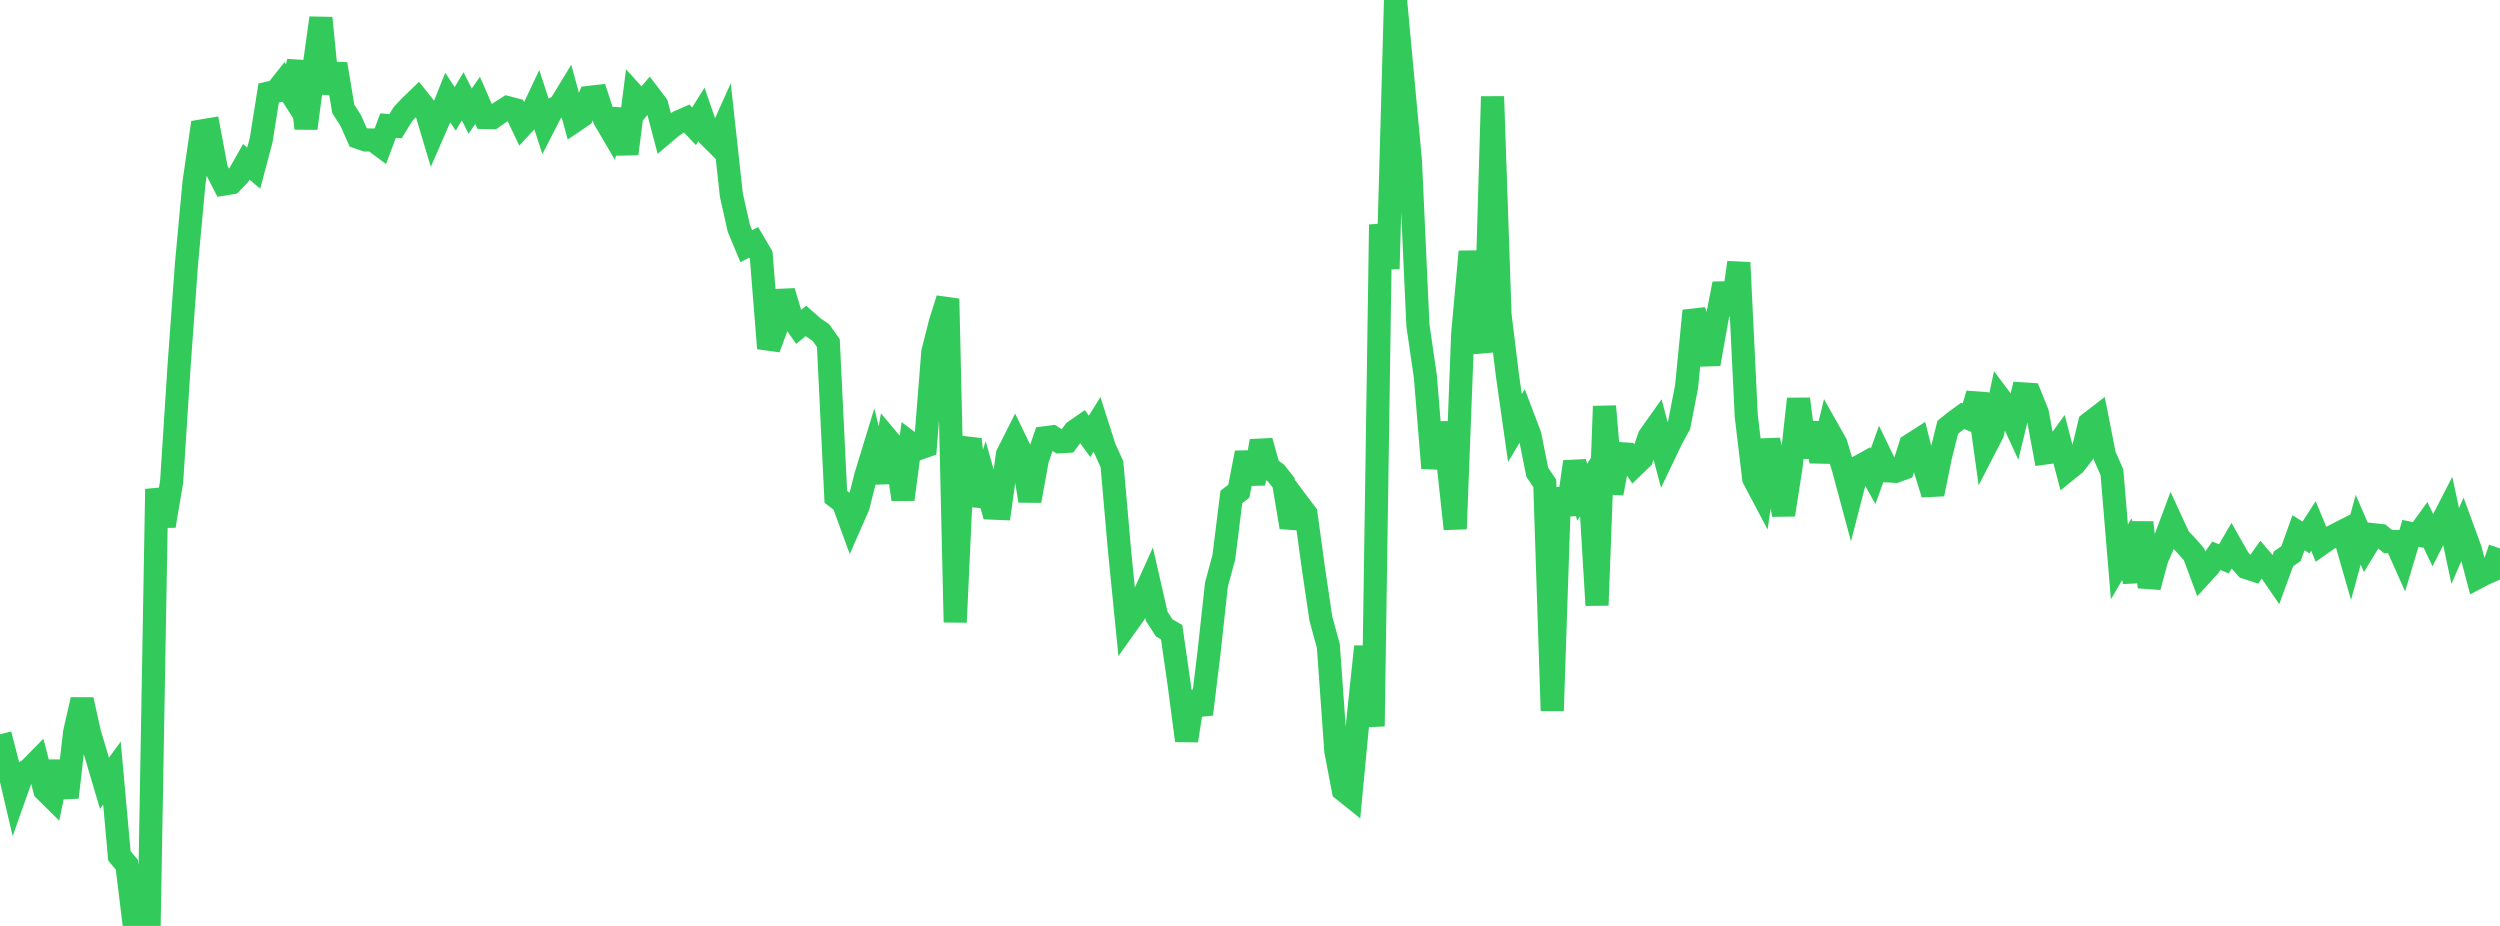 <?xml version="1.0" standalone="no"?>
<!DOCTYPE svg PUBLIC "-//W3C//DTD SVG 1.1//EN" "http://www.w3.org/Graphics/SVG/1.1/DTD/svg11.dtd">

<svg width="135" height="50" viewBox="0 0 135 50" preserveAspectRatio="none" 
  xmlns="http://www.w3.org/2000/svg"
  xmlns:xlink="http://www.w3.org/1999/xlink">


<polyline points="0.0, 39.652 0.403, 41.214 0.806, 42.933 1.209, 41.795 1.612, 41.523 2.015, 41.114 2.418, 42.667 2.821, 43.065 3.224, 41.137 3.627, 43.059 4.03, 39.541 4.433, 37.786 4.836, 39.593 5.239, 40.938 5.642, 42.297 6.045, 41.748 6.448, 46.221 6.851, 46.694 7.254, 50.0 7.657, 49.086 8.06, 49.488 8.463, 26.41 8.866, 28.396 9.269, 26.009 9.672, 19.733 10.075, 14.193 10.478, 9.85 10.881, 7.073 11.284, 7.005 11.687, 9.154 12.09, 9.938 12.493, 9.872 12.896, 9.45 13.299, 8.739 13.701, 9.078 14.104, 7.559 14.507, 5.023 14.91, 4.931 15.313, 4.423 15.716, 5.049 16.119, 3.322 16.522, 6.933 16.925, 3.874 17.328, 0.972 17.731, 5.034 18.134, 3.459 18.537, 5.876 18.94, 6.509 19.343, 7.416 19.746, 7.557 20.149, 7.562 20.552, 7.861 20.955, 6.783 21.358, 6.816 21.761, 6.158 22.164, 5.731 22.567, 5.343 22.97, 5.849 23.373, 7.196 23.776, 6.272 24.179, 5.269 24.582, 5.879 24.985, 5.2 25.388, 6.001 25.791, 5.421 26.194, 6.344 26.597, 6.352 27.0, 6.069 27.403, 5.813 27.806, 5.918 28.209, 6.762 28.612, 6.325 29.015, 5.469 29.418, 6.702 29.821, 5.916 30.224, 5.719 30.627, 5.058 31.03, 6.528 31.433, 6.255 31.836, 5.257 32.239, 5.21 32.642, 6.436 33.045, 7.125 33.448, 5.946 33.851, 8.305 34.254, 5.163 34.657, 5.606 35.06, 5.133 35.463, 5.663 35.866, 7.192 36.269, 6.851 36.672, 6.569 37.075, 6.394 37.478, 6.82 37.881, 6.174 38.284, 7.341 38.687, 7.742 39.09, 6.845 39.493, 10.53 39.896, 12.327 40.299, 13.294 40.701, 13.087 41.104, 13.772 41.507, 18.808 41.91, 17.728 42.313, 15.736 42.716, 17.089 43.119, 17.66 43.522, 17.328 43.925, 17.684 44.328, 17.957 44.731, 18.525 45.134, 26.83 45.537, 27.139 45.94, 28.243 46.343, 27.324 46.746, 25.72 47.149, 24.402 47.552, 26.036 47.955, 23.749 48.358, 24.229 48.761, 26.968 49.164, 23.933 49.567, 24.236 49.97, 24.095 50.373, 19.011 50.776, 17.423 51.179, 16.138 51.582, 33.6 51.985, 24.846 52.388, 23.726 52.791, 27.295 53.194, 26.01 53.597, 27.438 54.0, 27.454 54.403, 24.541 54.806, 23.742 55.209, 24.575 55.612, 27.044 56.015, 24.827 56.418, 23.643 56.821, 23.59 57.224, 23.855 57.627, 23.831 58.03, 23.286 58.433, 23.008 58.836, 23.564 59.239, 22.918 59.642, 24.179 60.045, 25.067 60.448, 29.658 60.851, 33.709 61.254, 33.144 61.657, 32.411 62.06, 31.518 62.463, 33.283 62.866, 33.905 63.269, 34.139 63.672, 36.936 64.075, 39.994 64.478, 37.379 64.881, 38.567 65.284, 35.265 65.687, 31.577 66.09, 30.076 66.493, 26.837 66.896, 26.527 67.299, 24.449 67.701, 26.11 68.104, 23.817 68.507, 25.259 68.91, 25.553 69.313, 26.063 69.716, 28.469 70.119, 27.215 70.522, 27.751 70.925, 30.692 71.328, 33.409 71.731, 34.886 72.134, 40.543 72.537, 42.657 72.94, 42.981 73.343, 38.745 73.746, 34.915 74.149, 39.221 74.552, 12.13 74.955, 14.505 75.358, 0.0 75.761, 4.354 76.164, 8.711 76.567, 17.564 76.97, 20.339 77.373, 25.276 77.776, 22.855 78.179, 24.828 78.582, 28.56 78.985, 18.051 79.388, 13.587 79.791, 17.088 80.194, 19.002 80.597, 5.213 81.0, 16.994 81.403, 20.283 81.806, 23.113 82.209, 22.44 82.612, 23.5 83.015, 25.507 83.418, 26.098 83.821, 38.38 84.224, 26.38 84.627, 27.774 85.03, 24.936 85.433, 26.583 85.836, 25.973 86.239, 32.684 86.642, 21.94 87.045, 26.638 87.448, 24.495 87.851, 24.522 88.254, 25.139 88.657, 24.751 89.06, 23.579 89.463, 23.01 89.866, 24.536 90.269, 23.692 90.672, 22.957 91.075, 20.876 91.478, 16.783 91.881, 17.982 92.284, 19.659 92.687, 17.381 93.09, 15.322 93.493, 16.971 93.896, 14.18 94.299, 22.476 94.701, 25.838 95.104, 26.6 95.507, 23.768 95.91, 25.605 96.313, 27.798 96.716, 25.194 97.119, 21.544 97.522, 24.68 97.925, 22.855 98.328, 24.905 98.731, 23.239 99.134, 23.953 99.537, 25.285 99.94, 26.781 100.343, 25.222 100.746, 24.999 101.149, 25.718 101.552, 24.599 101.955, 25.428 102.358, 25.452 102.761, 25.305 103.164, 24.034 103.567, 23.776 103.97, 25.387 104.373, 26.678 104.776, 24.69 105.179, 23.077 105.582, 22.75 105.985, 22.46 106.388, 22.625 106.791, 21.271 107.194, 24.171 107.597, 23.391 108.0, 21.516 108.403, 22.053 108.806, 22.93 109.209, 21.271 109.612, 21.296 110.015, 22.294 110.418, 24.464 110.821, 24.408 111.224, 23.849 111.627, 25.385 112.03, 25.059 112.433, 24.54 112.836, 22.858 113.239, 22.547 113.642, 24.589 114.045, 25.504 114.448, 30.342 114.851, 29.655 115.254, 31.4 115.657, 28.218 116.06, 31.7 116.463, 30.196 116.866, 29.262 117.269, 28.183 117.672, 29.055 118.075, 29.475 118.478, 29.936 118.881, 31.021 119.284, 30.581 119.687, 30.011 120.09, 30.18 120.493, 29.489 120.896, 30.198 121.299, 30.649 121.701, 30.78 122.104, 30.213 122.507, 30.685 122.91, 31.272 123.313, 30.172 123.716, 29.896 124.119, 28.768 124.522, 29.025 124.925, 28.402 125.328, 29.376 125.731, 29.093 126.134, 28.883 126.537, 28.677 126.94, 30.082 127.343, 28.606 127.746, 29.537 128.149, 28.874 128.552, 28.919 128.955, 29.245 129.358, 29.243 129.761, 30.146 130.164, 28.803 130.567, 28.886 130.97, 28.328 131.373, 29.169 131.776, 28.375 132.179, 27.591 132.582, 29.485 132.985, 28.553 133.388, 29.65 133.791, 31.178 134.194, 30.969 134.597, 30.792 135.0, 29.615" fill="none" stroke="#32ca5b" stroke-width="1.25"/>

</svg>